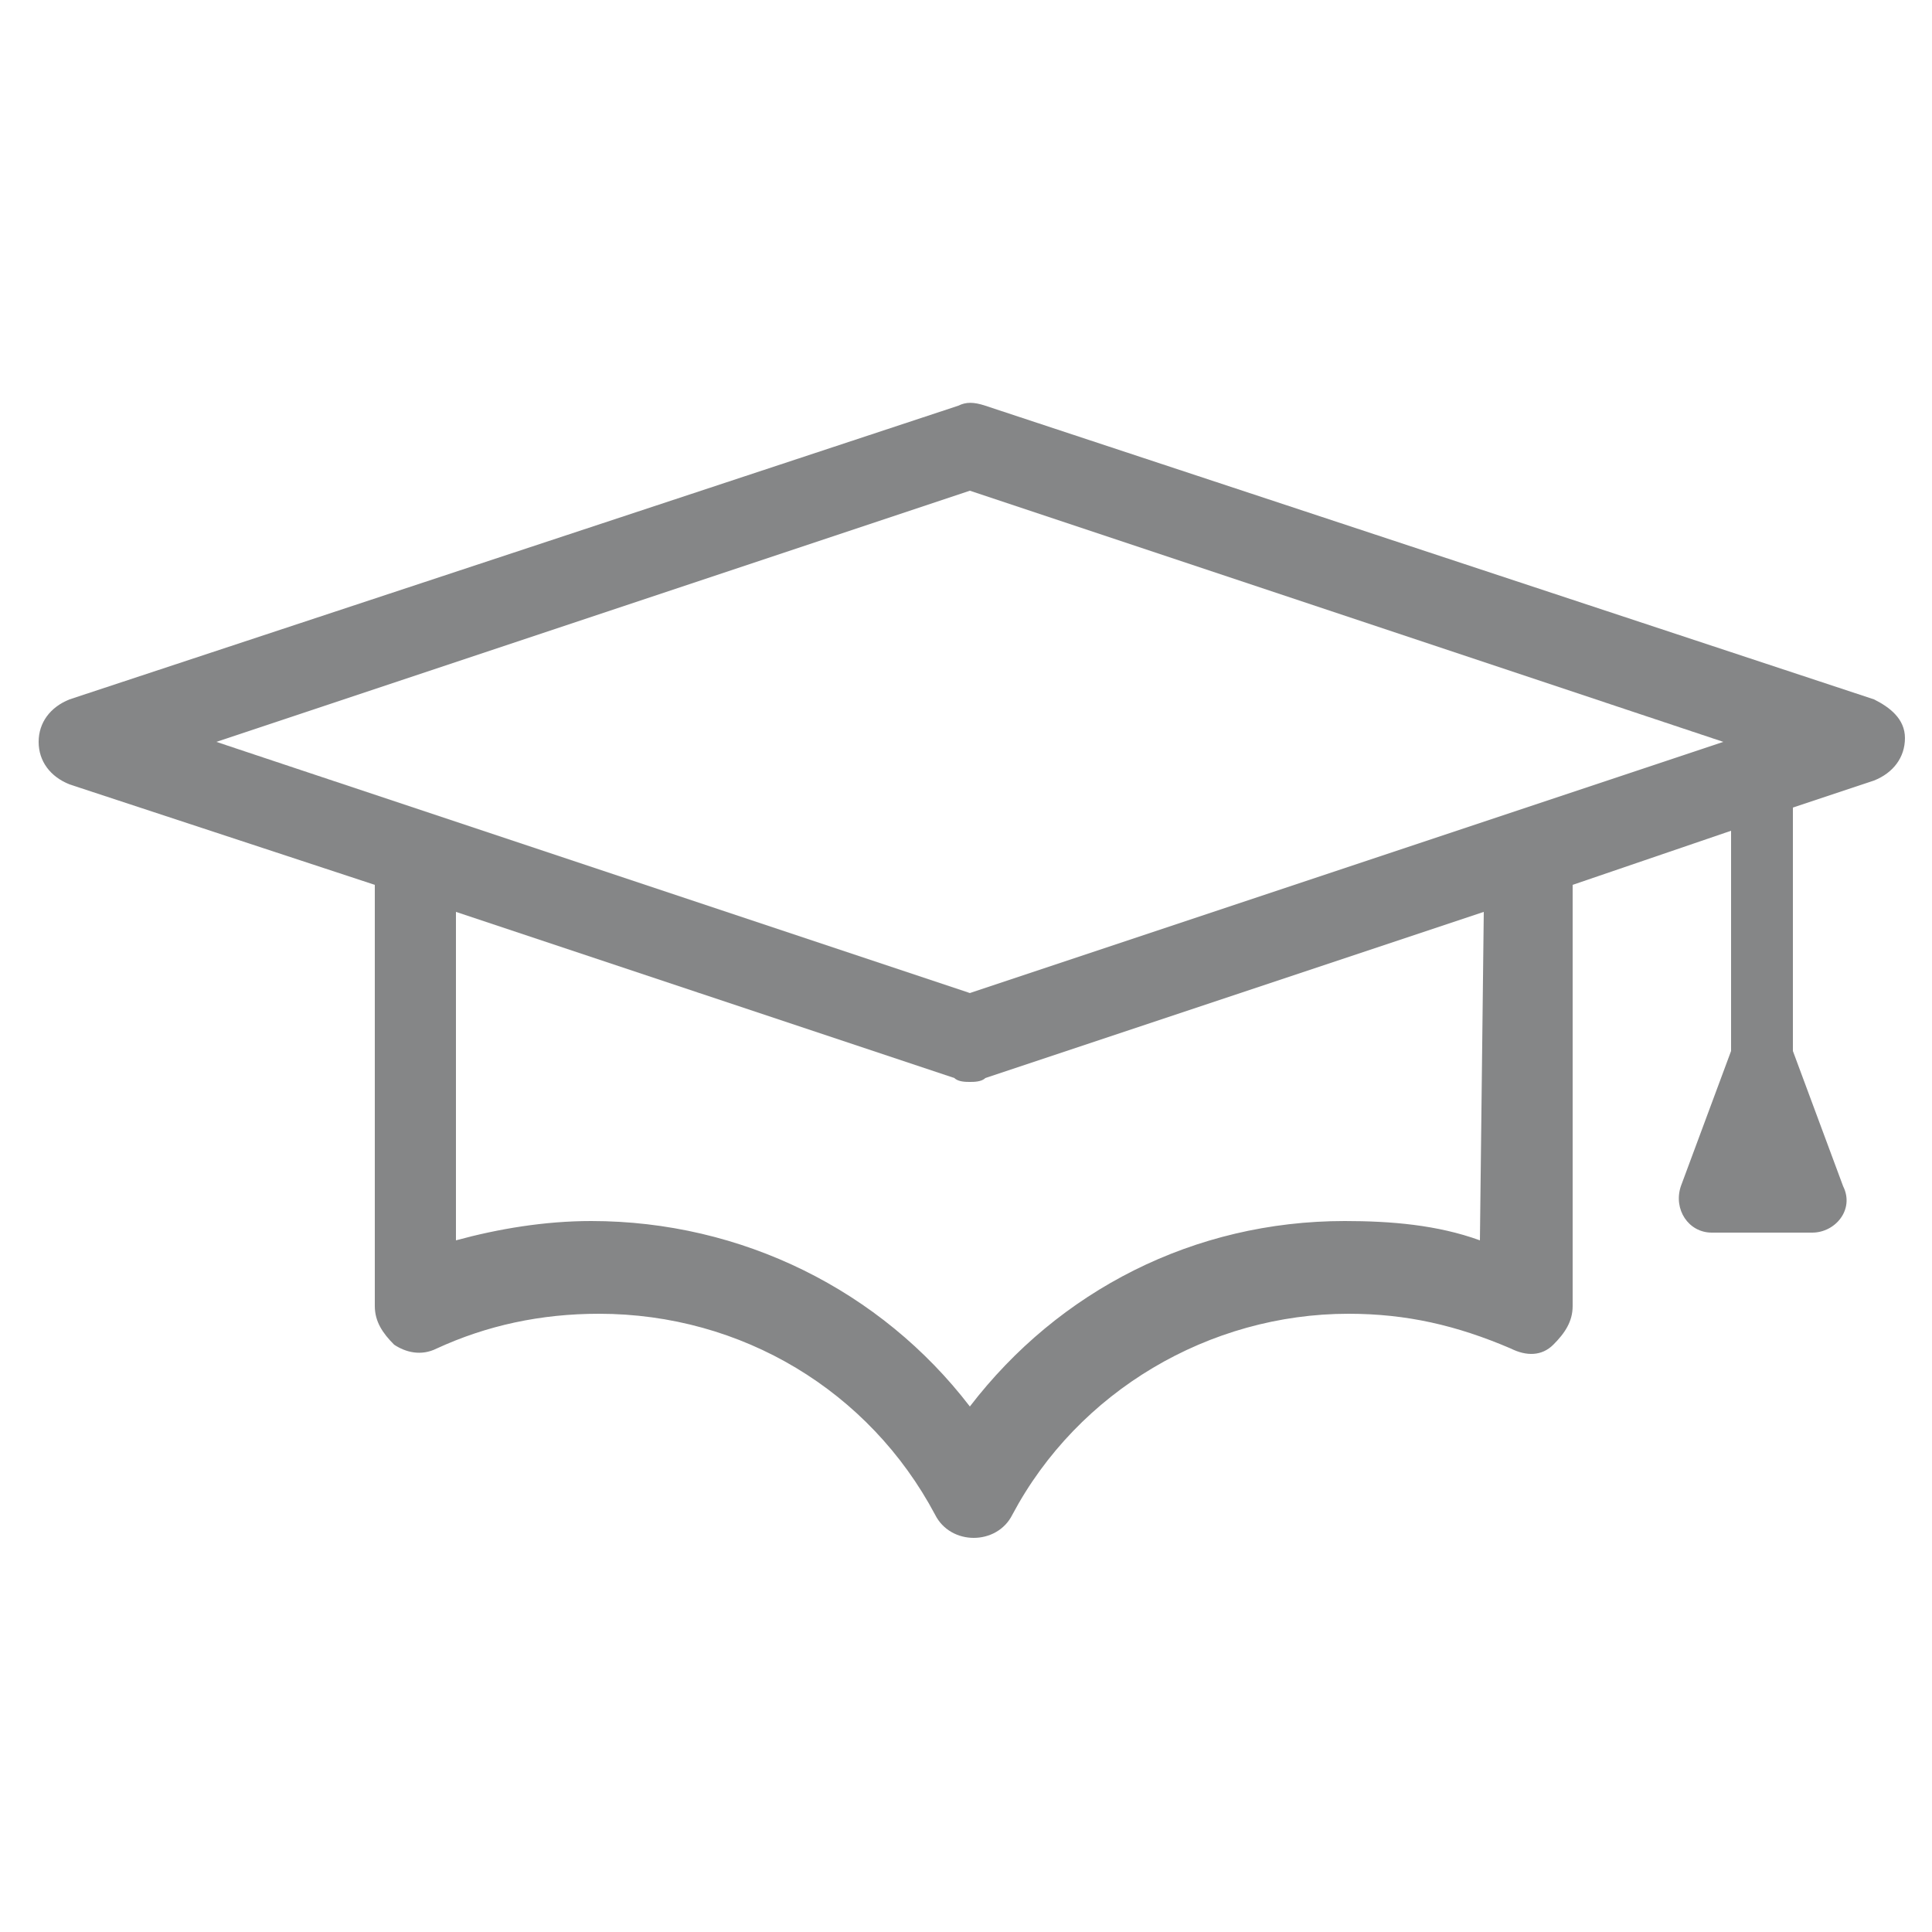 <?xml version="1.0" encoding="utf-8"?>
<!-- Generator: Adobe Illustrator 25.4.1, SVG Export Plug-In . SVG Version: 6.00 Build 0)  -->
<svg version="1.1" id="Layer_1" xmlns="http://www.w3.org/2000/svg" xmlns:xlink="http://www.w3.org/1999/xlink" x="0px" y="0px"
	 viewBox="0 0 50 50" style="enable-background:new 0 0 50 50;" xml:space="preserve">
<style type="text/css">
	.st0{fill:#858687;}
</style>
<g id="Layer_2_00000013182237805758756400000002672005475816265114_">
</g>
<g id="Layer_1_00000111162349753812881650000014366545132415838109_">
	<path class="st0" d="M48.5,18.1l-23-7.6c-0.3-0.1-0.5-0.1-0.7,0l-23,7.6C1.3,18.3,1,18.7,1,19.2s0.3,0.9,0.8,1.1l7.9,2.6v10.9
		c0,0.4,0.2,0.7,0.5,1c0.3,0.2,0.7,0.3,1.1,0.1c1.3-0.6,2.7-0.9,4.2-0.9c3.7,0,7,2,8.7,5.2c0.2,0.4,0.6,0.6,1,0.6l0,0
		c0.4,0,0.8-0.2,1-0.6c1.7-3.2,5.1-5.2,8.7-5.2c1.5,0,2.8,0.3,4.2,0.9c0.4,0.2,0.8,0.2,1.1-0.1s0.5-0.6,0.5-1V22.9l4.1-1.4v5.7
		l-1.3,3.5c-0.2,0.6,0.2,1.2,0.8,1.2h2.6c0.6,0,1.1-0.6,0.8-1.2l-1.3-3.5v-6.3l2.1-0.7c0.5-0.2,0.8-0.6,0.8-1.1S48.9,18.3,48.5,18.1
		z M38.3,32.1c-1.1-0.4-2.3-0.5-3.5-0.5c-3.9,0-7.4,1.8-9.7,4.8c-2.3-3-5.9-4.8-9.8-4.8c-1.2,0-2.4,0.2-3.5,0.5v-8.5l12.9,4.3
		C24.8,28,25,28,25.1,28s0.3,0,0.4-0.1l12.9-4.3L38.3,32.1L38.3,32.1z M25.1,25.7L5.6,19.2l19.5-6.5l19.5,6.5L25.1,25.7z"/>
</g>
</svg>
